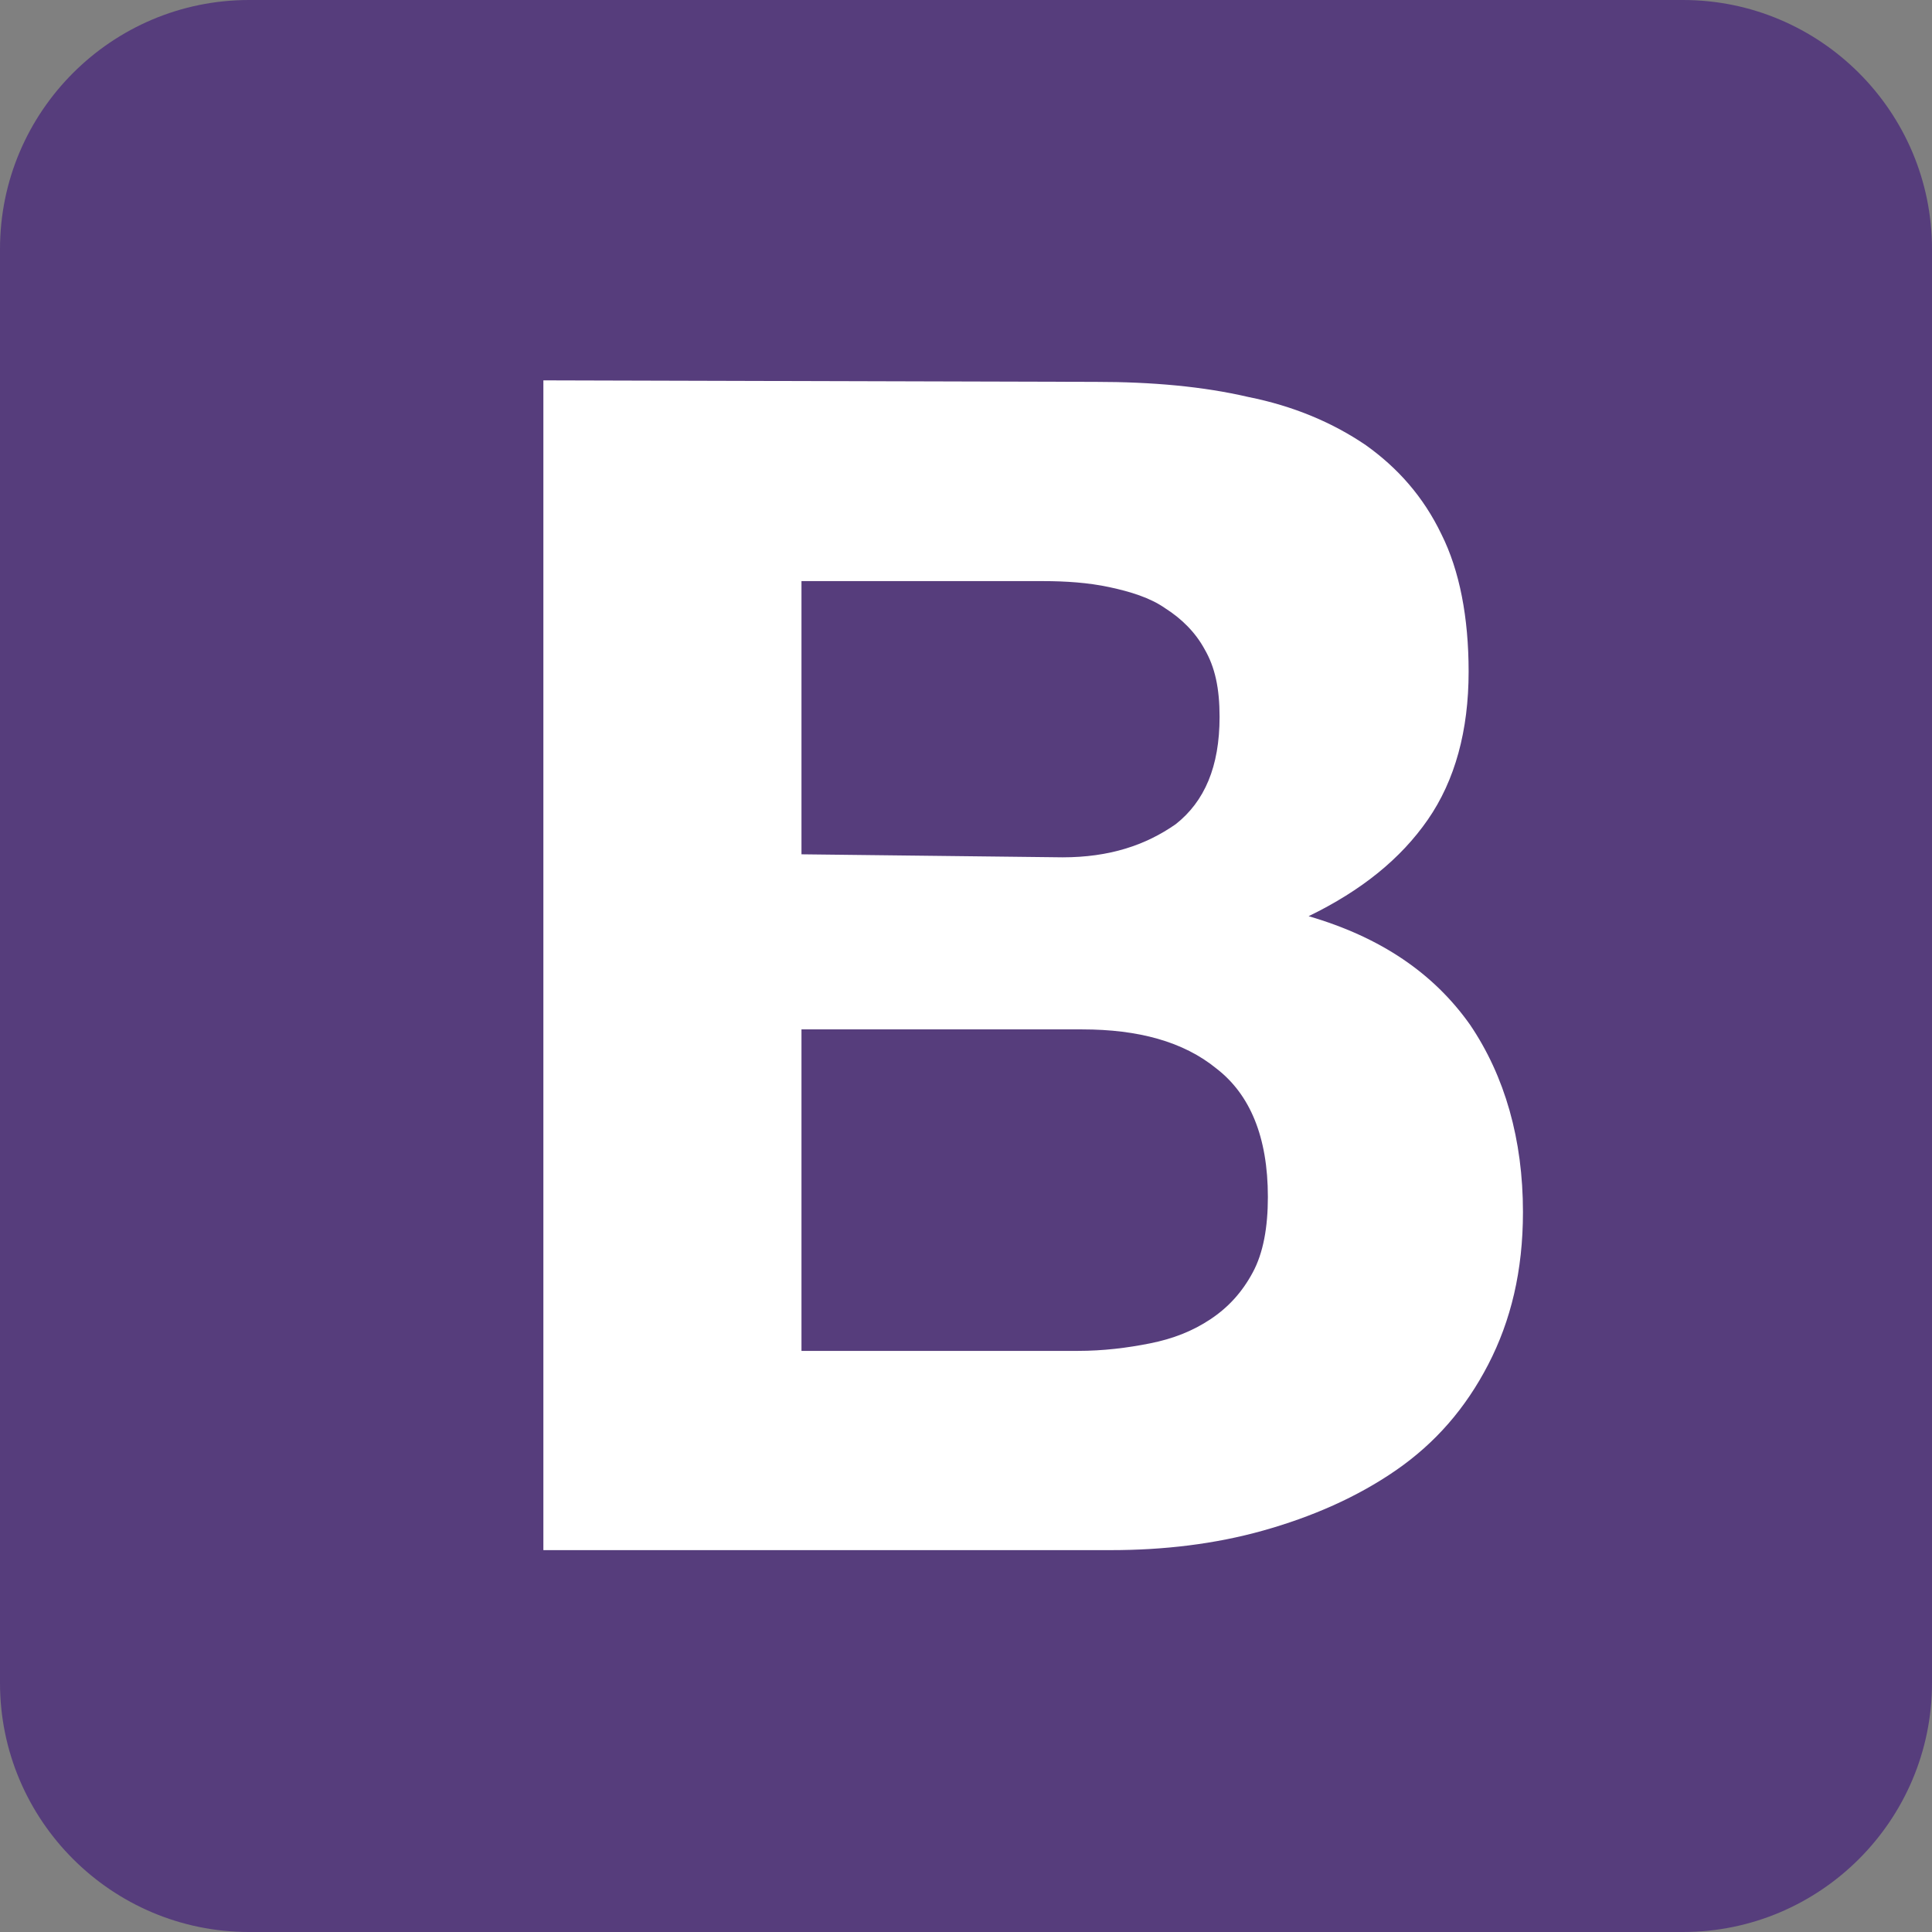 <?xml version="1.0" encoding="utf-8"?>
<!-- Generator: Adobe Illustrator 22.0.1, SVG Export Plug-In . SVG Version: 6.00 Build 0)  -->
<svg version="1.1" id="Layer_1" xmlns="http://www.w3.org/2000/svg" xmlns:xlink="http://www.w3.org/1999/xlink" x="0px" y="0px"
	 viewBox="0 0 128 128" style="enable-background:new 0 0 128 128;" xml:space="preserve">
<rect x="0" y="0" width="128" height="128" fill="#808080" stroke="none"/>
<style type="text/css">
	.st0{fill:#563D7C;}
	.st1{fill:#FFFFFF;}
</style>
<path class="st0" d="M0,111.5c0,9.1,7.4,16.5,16.5,16.5h95c9.1,0,16.5-7.4,16.5-16.5v-95C128,7.4,120.6,0,111.5,0h-95
	C7.4,0,0,7.4,0,16.5V111.5L0,111.5z"/>
<path class="st1" d="M53.1,56.6V38.5h16c1.5,0,3,0.1,4.4,0.4c1.4,0.3,2.7,0.7,3.7,1.4c1.1,0.7,2,1.6,2.6,2.7c0.7,1.2,1,2.6,1,4.5
	c0,3.3-1,5.6-2.9,7.1c-2,1.4-4.4,2.2-7.5,2.2L53.1,56.6L53.1,56.6z M36,25.2v77.5h37.6c3.5,0,6.9-0.4,10.1-1.3s6.2-2.2,8.8-4
	c2.6-1.8,4.6-4.1,6.1-7c1.5-2.9,2.3-6.2,2.3-10.1c0-4.8-1.2-9-3.5-12.4c-2.4-3.4-5.9-5.8-10.7-7.2c3.5-1.7,6.1-3.8,7.9-6.4
	c1.8-2.6,2.7-5.9,2.7-9.8c0-3.6-0.6-6.7-1.8-9.1c-1.2-2.5-2.9-4.4-5-5.9c-2.2-1.5-4.8-2.6-7.8-3.2c-3-0.7-6.4-1-10.1-1L36,25.2
	L36,25.2z M53.1,89.5V68.2h18.6c3.7,0,6.7,0.8,8.9,2.6c2.2,1.7,3.4,4.5,3.4,8.5c0,2-0.3,3.7-1,5s-1.6,2.3-2.8,3.1
	c-1.2,0.8-2.5,1.3-4,1.6c-1.5,0.3-3.1,0.5-4.8,0.5H53.1L53.1,89.5z"/>
</svg>
